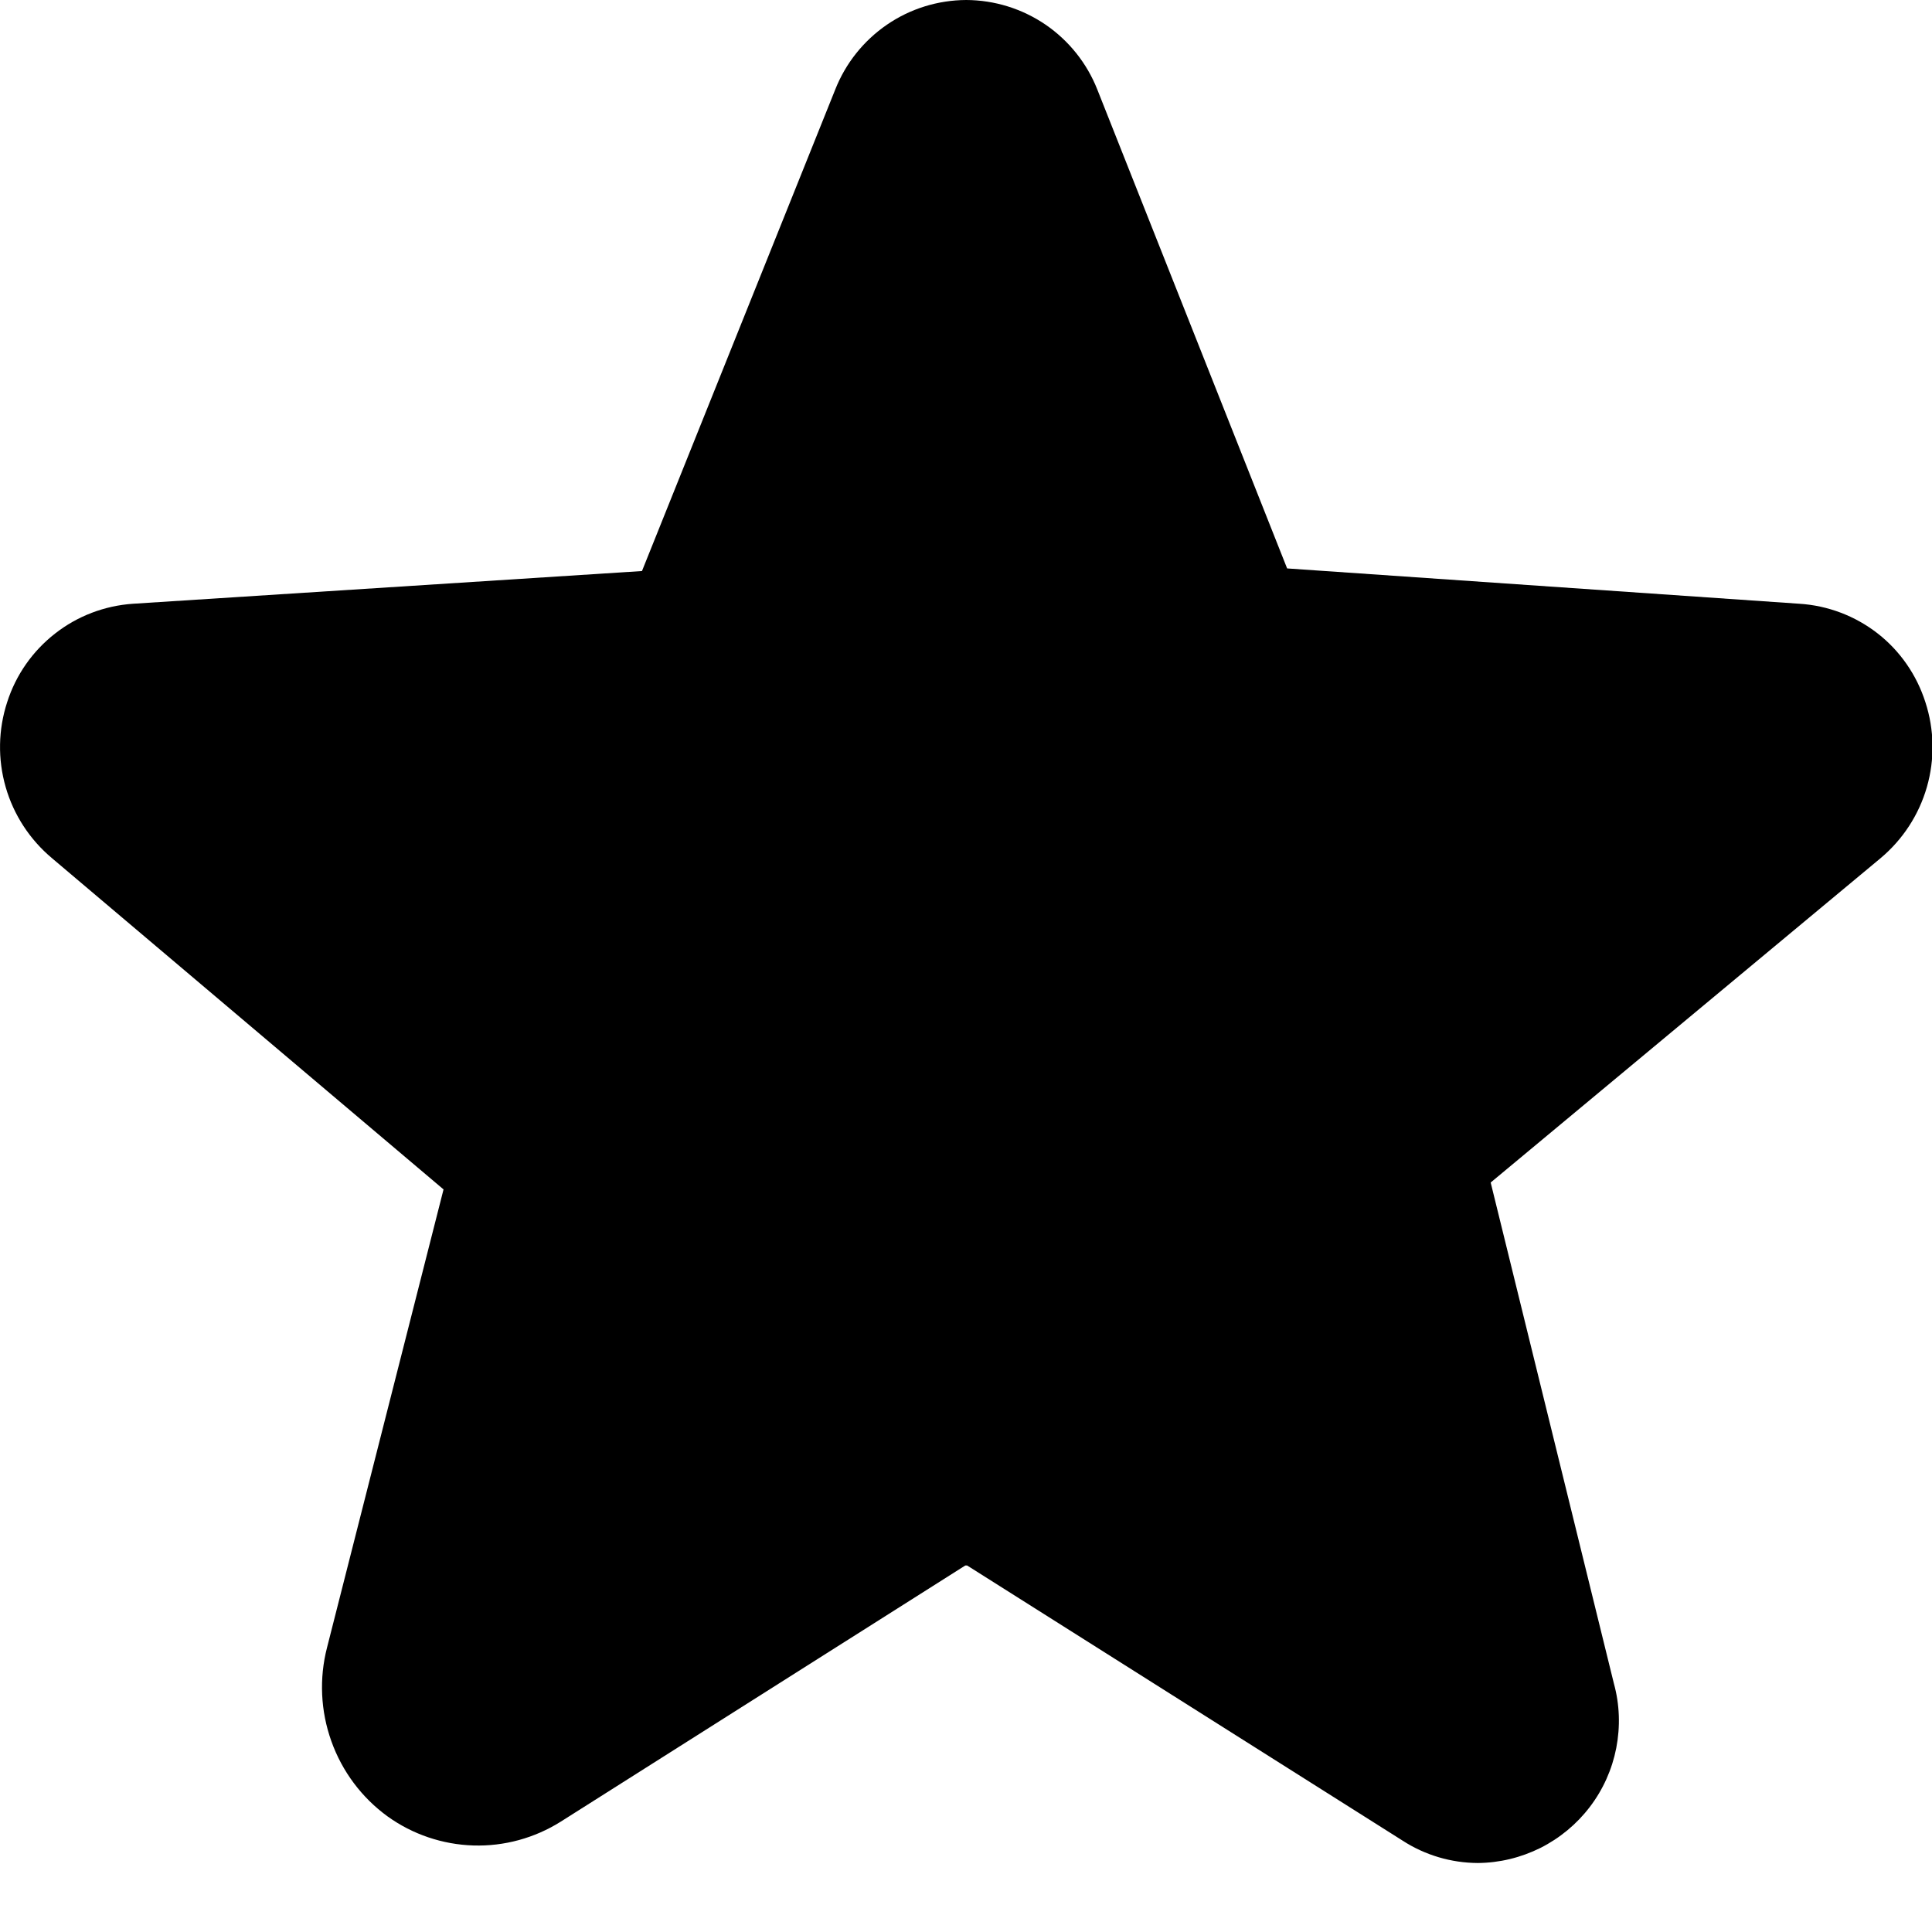 <svg xmlns="http://www.w3.org/2000/svg" fill="none" viewBox="0 0 14 14" height="14" width="14">
<path fill="black" d="M13.952 5.088C13.889 4.891 13.769 4.717 13.606 4.59C13.443 4.463 13.245 4.388 13.039 4.375L9.327 4.119L7.952 0.65C7.877 0.459 7.746 0.295 7.577 0.179C7.407 0.063 7.207 0.001 7.002 0C6.796 0.001 6.596 0.063 6.427 0.179C6.258 0.295 6.127 0.459 6.052 0.65L4.652 4.138L0.964 4.375C0.758 4.389 0.561 4.464 0.399 4.591C0.236 4.718 0.115 4.891 0.052 5.088C-0.013 5.287 -0.017 5.501 0.041 5.703C0.099 5.905 0.216 6.084 0.377 6.219L3.214 8.619L2.37 11.938C2.312 12.162 2.323 12.399 2.401 12.617C2.479 12.836 2.621 13.026 2.808 13.162C2.99 13.293 3.207 13.366 3.43 13.373C3.654 13.38 3.875 13.319 4.064 13.2L6.995 11.344H7.008L10.164 13.338C10.326 13.443 10.515 13.499 10.708 13.5C10.866 13.499 11.021 13.461 11.162 13.391C11.303 13.32 11.426 13.218 11.521 13.093C11.617 12.967 11.682 12.821 11.712 12.667C11.742 12.512 11.737 12.352 11.695 12.2L10.802 8.569L13.627 6.219C13.788 6.084 13.905 5.905 13.963 5.703C14.021 5.501 14.017 5.287 13.952 5.088Z"></path>
</svg>
